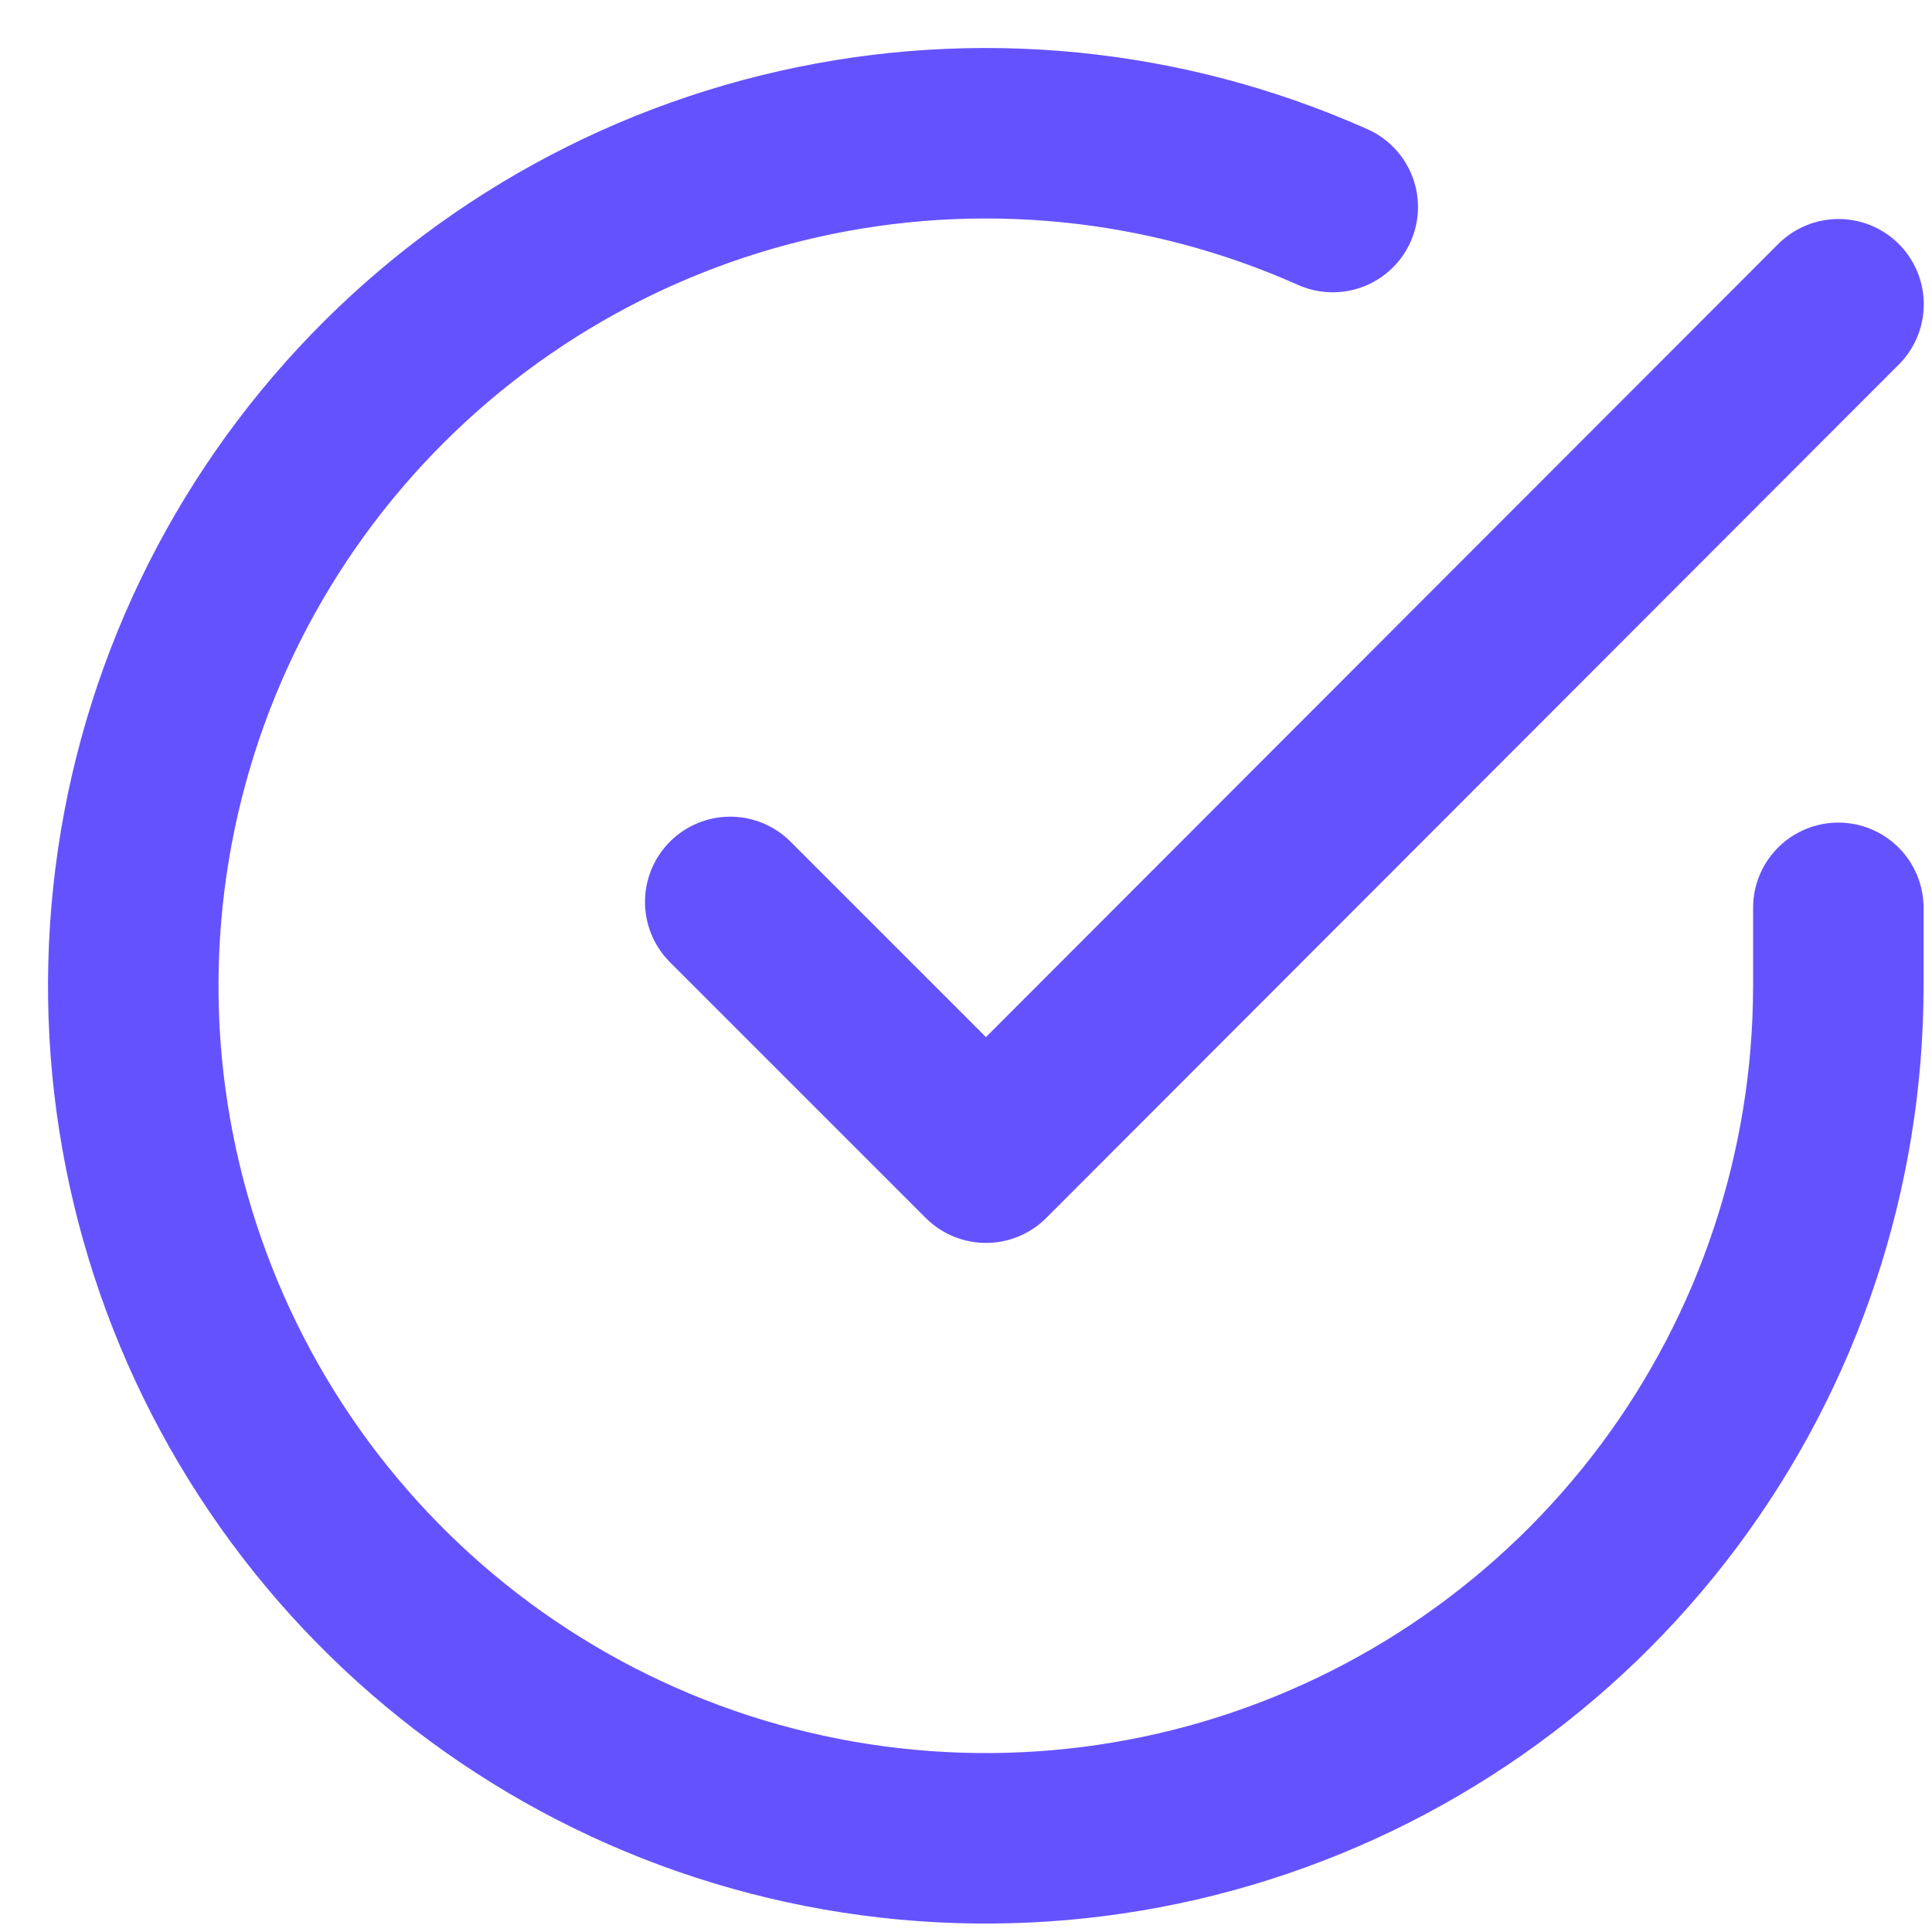 <svg width="29" height="29" viewBox="0 0 29 29" fill="none" xmlns="http://www.w3.org/2000/svg">
<path d="M27.594 13.627V14.804C27.592 17.564 26.699 20.249 25.047 22.459C23.394 24.669 21.072 26.286 18.425 27.069C15.779 27.851 12.951 27.757 10.362 26.801C7.774 25.845 5.564 24.077 4.062 21.762C2.56 19.447 1.846 16.709 2.028 13.955C2.209 11.201 3.276 8.58 5.069 6.483C6.862 4.385 9.285 2.923 11.977 2.315C14.668 1.706 17.485 1.985 20.005 3.108" stroke="#6552FF" stroke-width="2.559" stroke-linecap="round" stroke-linejoin="round"/>
<path d="M27.597 4.567L14.8 17.377L10.961 13.538" stroke="#6552FF" stroke-width="2.559" stroke-linecap="round" stroke-linejoin="round"/>
</svg>
